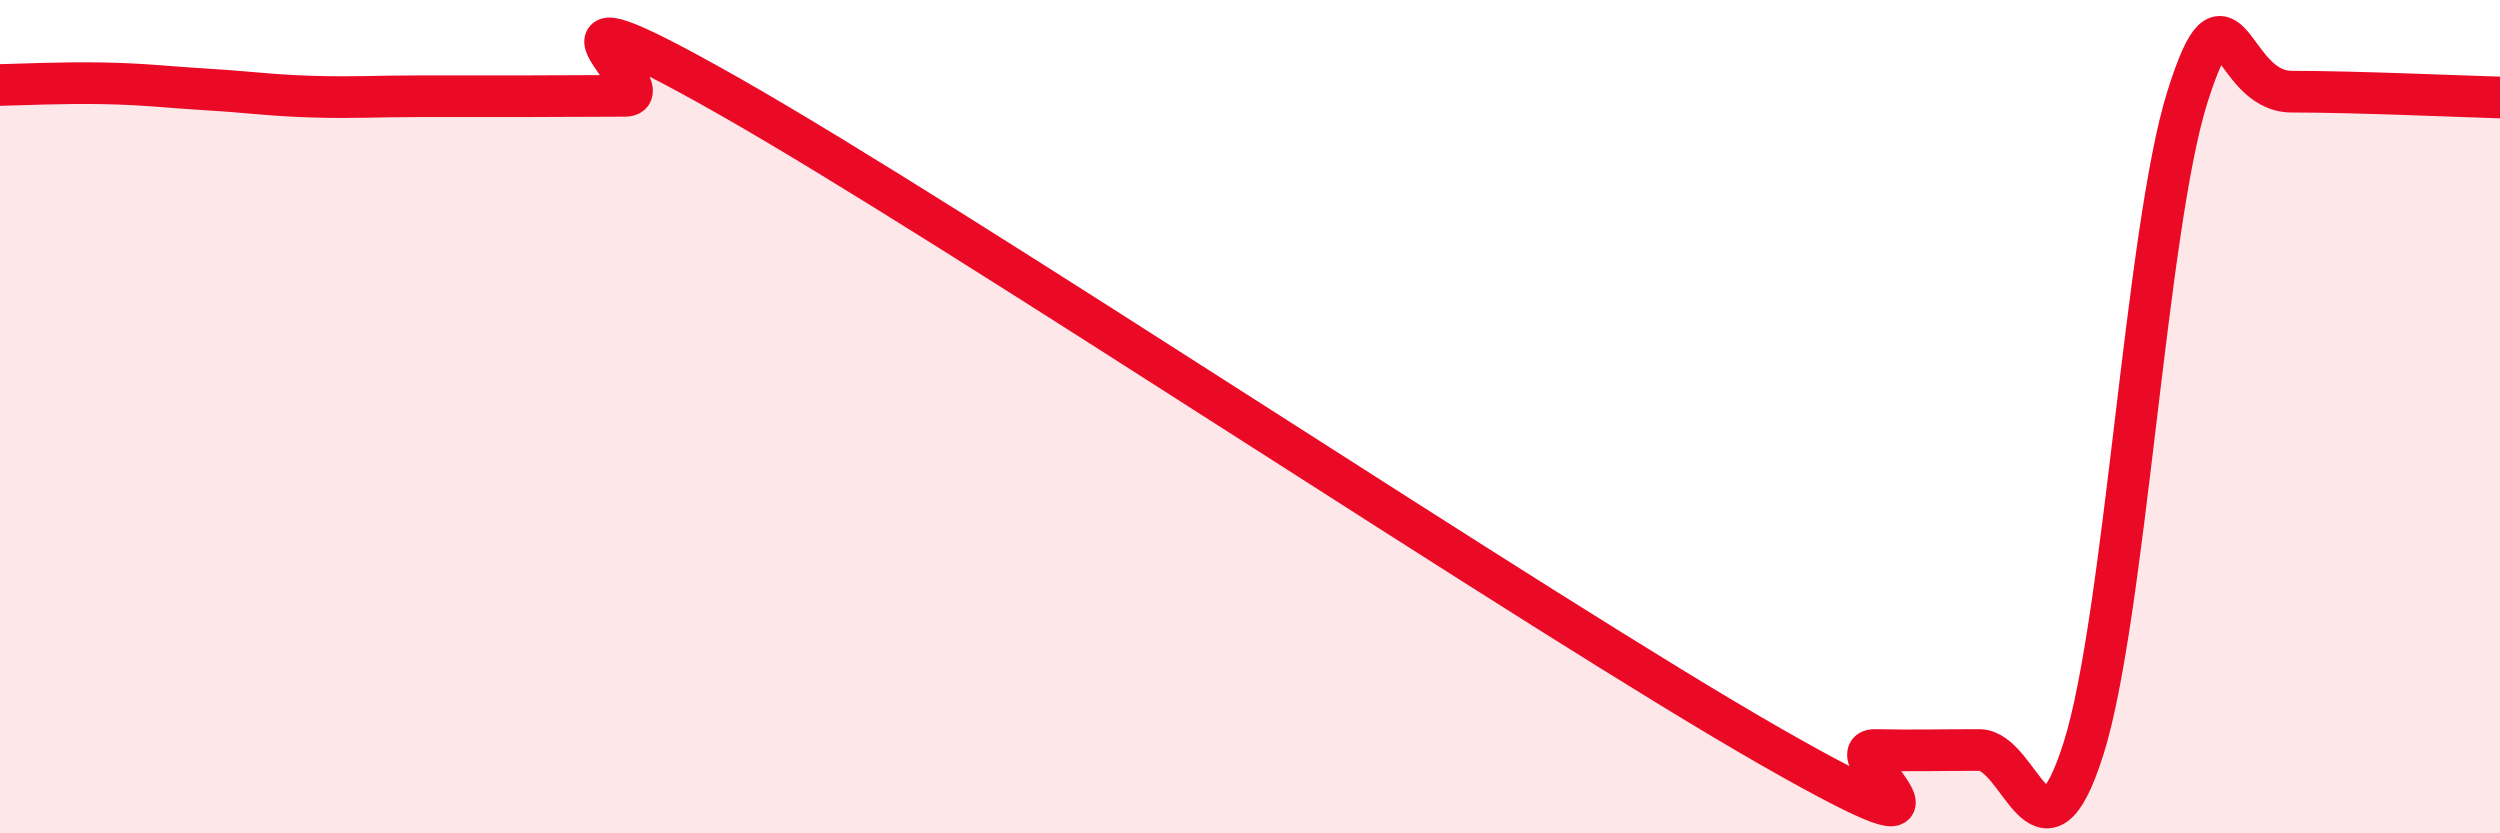 
    <svg width="60" height="20" viewBox="0 0 60 20" xmlns="http://www.w3.org/2000/svg">
      <path
        d="M 0,2.04 C 0.5,2.03 1.5,1.98 2.5,2 C 3.5,2.02 4,2.09 5,2.15 C 6,2.21 6.5,2.29 7.5,2.32 C 8.5,2.35 9,2.31 10,2.31 C 11,2.31 11.5,2.31 12.5,2.31 C 13.5,2.31 14,2.3 15,2.3 C 16,2.3 12,-0.81 17.5,2.31 C 23,5.43 37,14.78 42.5,17.92 C 48,21.06 44,17.98 45,18 C 46,18.02 46.5,18 47.5,18 C 48.5,18 49,21.12 50,17.98 C 51,14.84 51.5,5.48 52.5,2.32 C 53.5,-0.84 53.5,2.2 55,2.2 C 56.5,2.2 59,2.31 60,2.34L60 20L0 20Z"
        fill="#EB0A25"
        opacity="0.1"
        stroke-linecap="round"
        stroke-linejoin="round"
      />
      <path
        d="M 0,2.04 C 0.5,2.03 1.5,1.98 2.5,2 C 3.5,2.02 4,2.09 5,2.15 C 6,2.21 6.5,2.29 7.5,2.32 C 8.5,2.35 9,2.31 10,2.31 C 11,2.31 11.5,2.31 12.5,2.31 C 13.5,2.31 14,2.3 15,2.3 C 16,2.3 12,-0.81 17.5,2.31 C 23,5.43 37,14.78 42.5,17.92 C 48,21.06 44,17.98 45,18 C 46,18.02 46.5,18 47.5,18 C 48.5,18 49,21.12 50,17.98 C 51,14.84 51.5,5.48 52.5,2.32 C 53.5,-0.84 53.5,2.2 55,2.2 C 56.5,2.2 59,2.31 60,2.34"
        stroke="#EB0A25"
        stroke-width="1"
        fill="none"
        stroke-linecap="round"
        stroke-linejoin="round"
      />
    </svg>
  